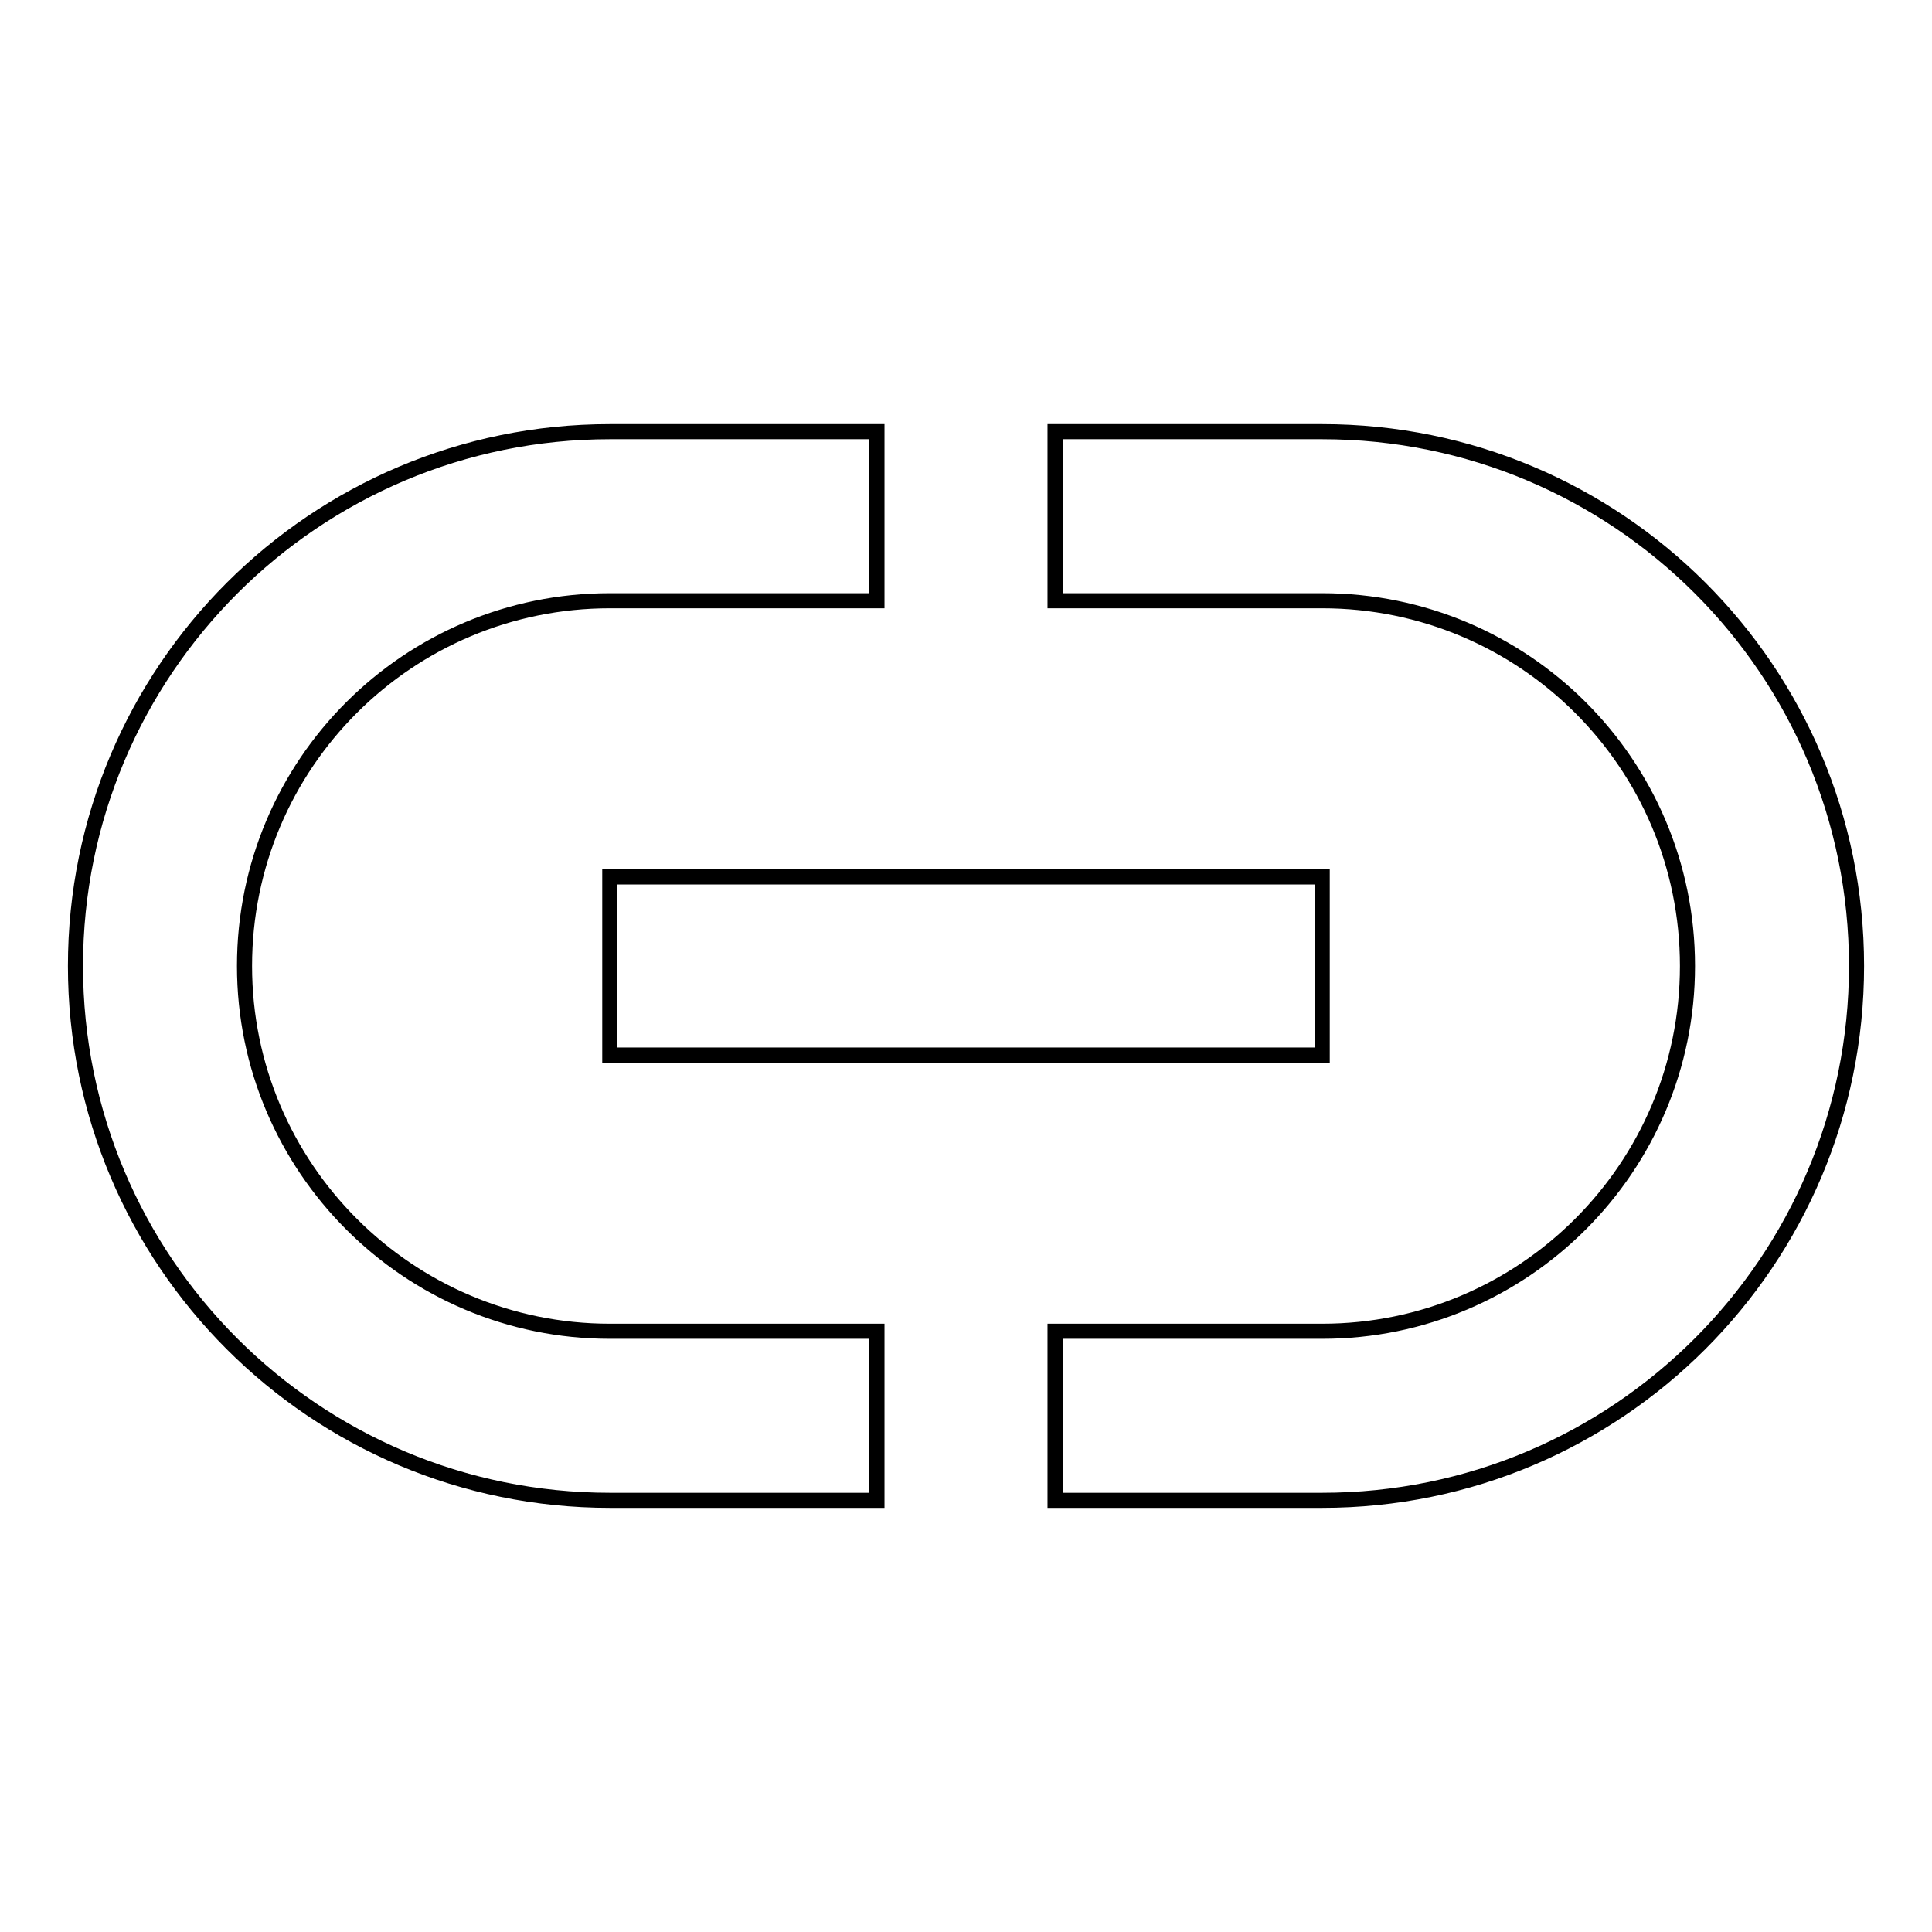 <?xml version="1.0" encoding="utf-8"?>
<!-- Svg Vector Icons : http://www.onlinewebfonts.com/icon -->
<!DOCTYPE svg PUBLIC "-//W3C//DTD SVG 1.1//EN" "http://www.w3.org/Graphics/SVG/1.1/DTD/svg11.dtd">
<svg version="1.1" xmlns="http://www.w3.org/2000/svg" xmlns:xlink="http://www.w3.org/1999/xlink" x="0px" y="0px" viewBox="0 0 256 256" enable-background="new 0 0 256 256" xml:space="preserve">
<g> <path stroke-width="2" fill-opacity="0" stroke="#000000"  d="M175.2,57.2h-35.4v22.4h35.4c26.7,0,48.4,21.6,48.4,48.4c0,26.7-21.7,48.4-48.4,48.4h-35.4v22.4h35.4 c39.1,0,70.8-31.7,70.8-70.8C246,88.8,214.3,57.2,175.2,57.2 M32.4,128c0-26.8,21.7-48.4,48.4-48.4h35.4V57.2H80.8 C41.7,57.2,10,88.9,10,128s31.7,70.8,70.8,70.8h35.4v-22.4H80.8C54.1,176.4,32.4,154.7,32.4,128 M80.8,139.8h94.4v-23.6H80.8V139.8 z"/></g>
</svg>